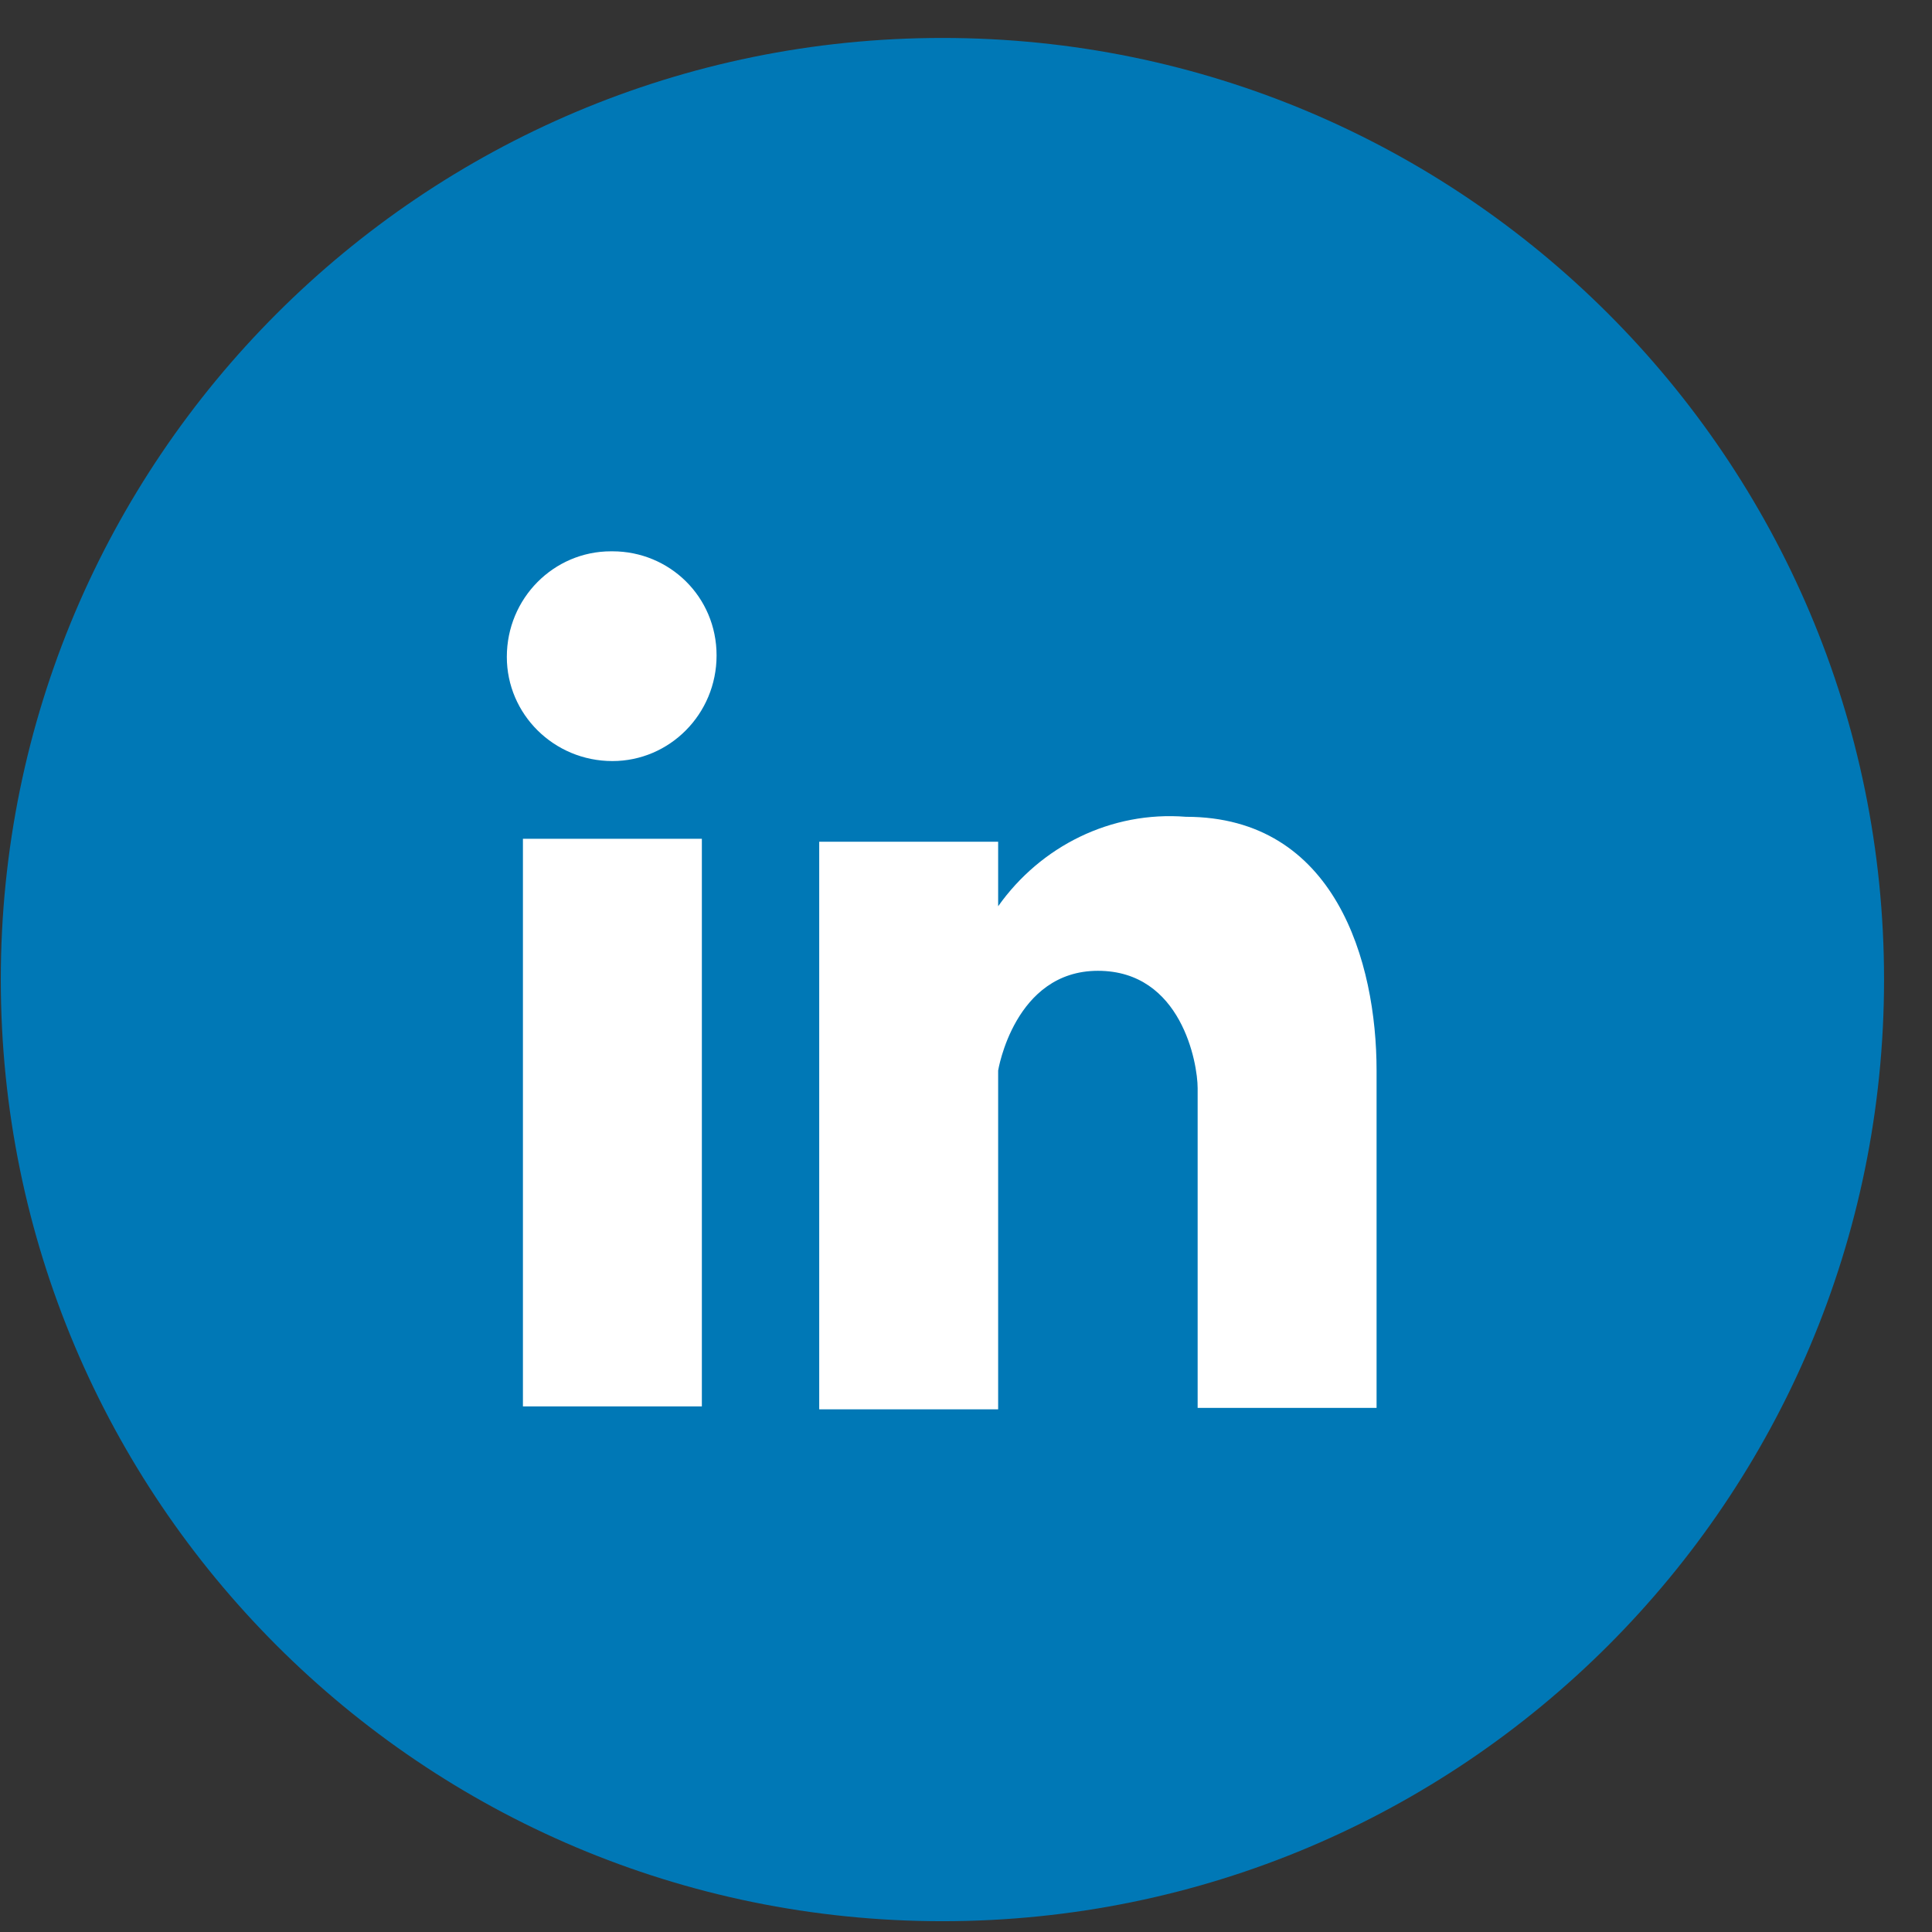 <svg width="39" height="39" viewBox="0 0 39 39" fill="none" xmlns="http://www.w3.org/2000/svg">
<rect x="0" y="0" width="39" height="39" fill="#333333" stroke="none"/>
<path d="M19.024 38.782C29.522 38.782 38.032 30.272 38.032 19.774C38.032 9.276 29.522 0.766 19.024 0.766C8.526 0.766 0.016 9.276 0.016 19.774C0.016 30.272 8.526 38.782 19.024 38.782Z" fill="#0078B6"/>
<path d="M10.556 16.932H14.168V28.39H10.556V16.932Z" fill="white"/>
<path fill-rule="evenodd" clip-rule="evenodd" d="M14.465 13.231C14.465 14.415 13.517 15.363 12.363 15.363C11.178 15.363 10.231 14.415 10.231 13.261C10.231 12.076 11.178 11.129 12.333 11.129H12.363C13.517 11.129 14.465 12.047 14.465 13.231ZM23.939 16.488C22.429 16.369 21.008 17.08 20.149 18.294V16.991H16.537V28.449H20.149V21.61C20.149 21.61 20.475 19.597 22.163 19.597C23.85 19.597 24.176 21.462 24.176 21.965V28.42H27.788V21.61C27.788 19.419 26.959 16.488 23.939 16.488Z" fill="white"/>
</svg>
